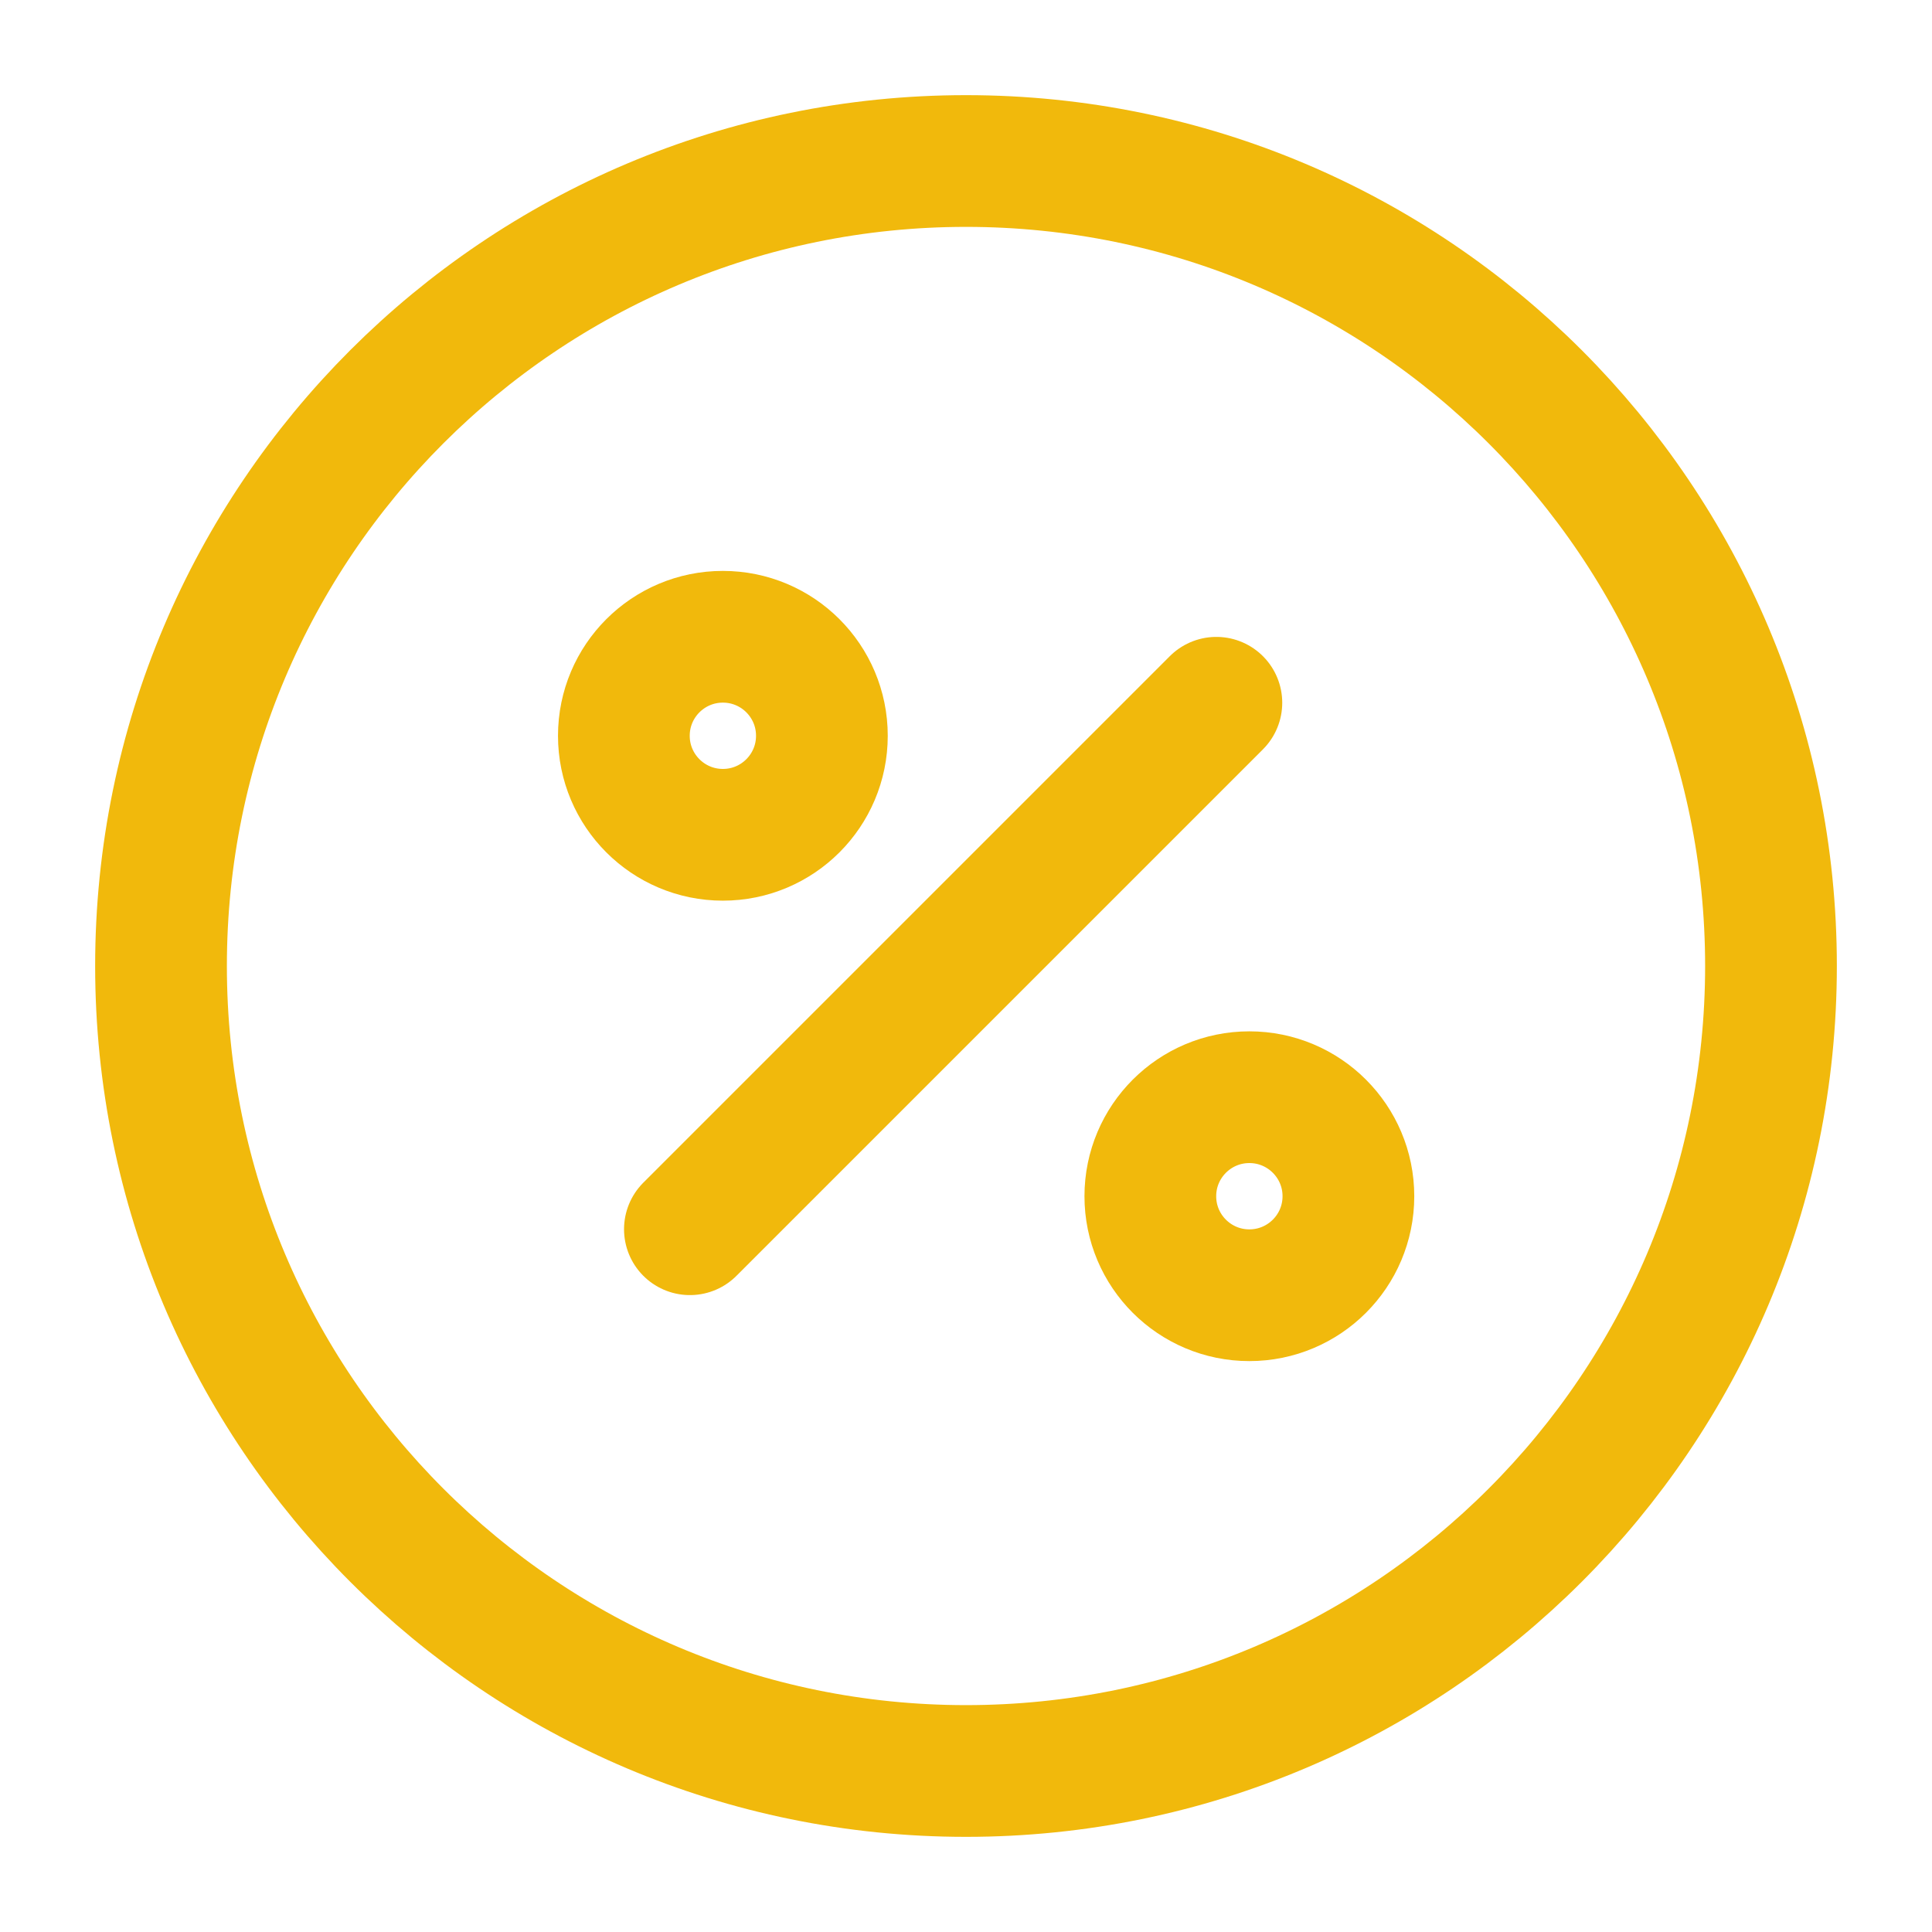 <svg width="44" height="44" viewBox="0 0 44 44" fill="none" xmlns="http://www.w3.org/2000/svg">
<path d="M15.712 27.995L27.702 16.005" stroke="#F1B90C" stroke-width="3" stroke-linecap="round" stroke-linejoin="round"/>
<path d="M16.463 19.012C17.709 19.012 18.718 18.002 18.718 16.757C18.718 15.511 17.709 14.502 16.463 14.502C15.218 14.502 14.208 15.511 14.208 16.757C14.208 18.002 15.218 19.012 16.463 19.012Z" stroke="#F1B90C" stroke-width="3" stroke-linecap="round" stroke-linejoin="round"/>
<path d="M28.453 29.498C29.699 29.498 30.709 28.489 30.709 27.243C30.709 25.998 29.699 24.988 28.453 24.988C27.208 24.988 26.198 25.998 26.198 27.243C26.198 28.489 27.208 29.498 28.453 29.498Z" stroke="#F1B90C" stroke-width="3" stroke-linecap="round" stroke-linejoin="round"/>
<path d="M22 40.333C32.125 40.333 40.333 32.125 40.333 22C40.333 11.875 32.125 3.667 22 3.667C11.875 3.667 3.667 11.875 3.667 22C3.667 32.125 11.875 40.333 22 40.333Z" stroke="#F1B90C" stroke-width="3" stroke-linecap="round" stroke-linejoin="round"/>
</svg>

